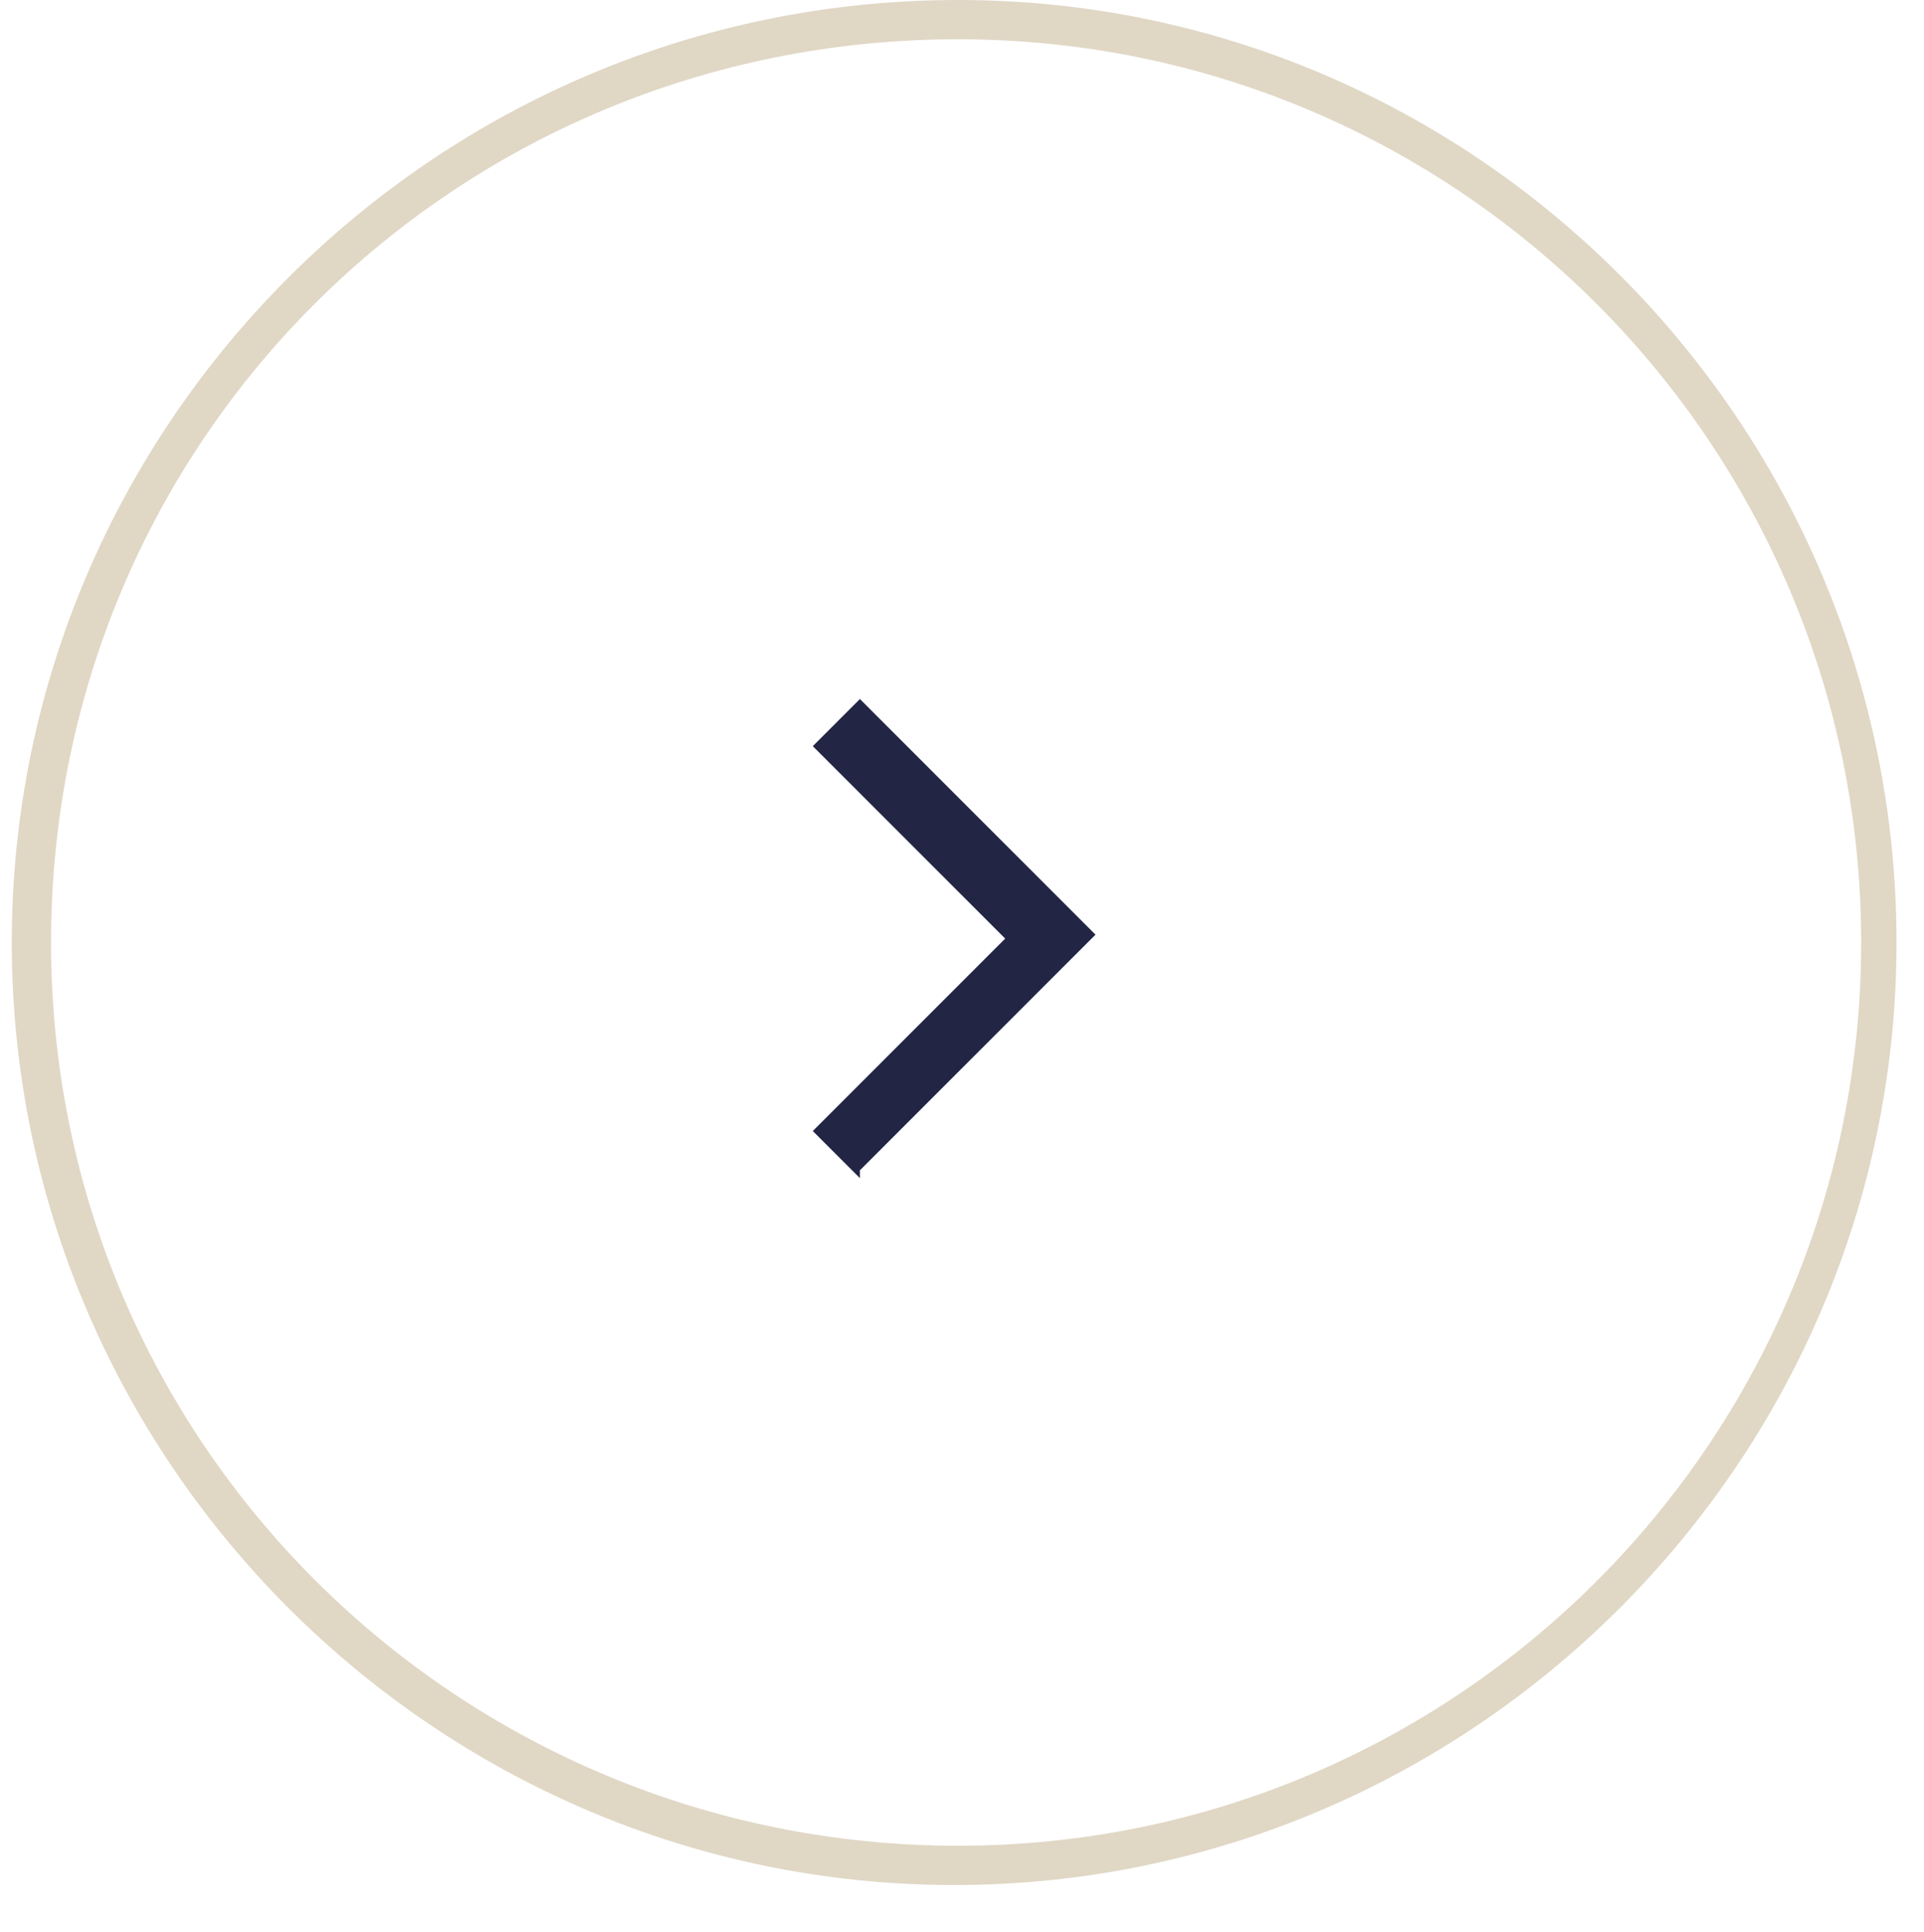 <?xml version="1.0" encoding="UTF-8"?>
<svg id="Layer_1" xmlns="http://www.w3.org/2000/svg" version="1.1" viewBox="0 0 49 49.2">
  <!-- Generator: Adobe Illustrator 29.5.1, SVG Export Plug-In . SVG Version: 2.1.0 Build 141)  -->
  <defs>
    <style>
      .st0 {
        fill: #e0d7c5;
      }

      .st1 {
        fill: #222544;
      }
    </style>
  </defs>
  <path class="st0"
    d="M24.4,1c12.7,0,23,10.3,23,23s-10.3,23-23,23S1.3,36.8,1.3,24,11.6,1,24.4,1M24.4,0C11.1,0,.3,10.8.3,24s10.8,24,24,24,24-10.8,24-24S37.6,0,24.4,0h0Z" />
  <path class="st1" d="M21.9,30l-1.2-1.2,4.9-4.9-4.9-4.9,1.2-1.2,6,6-6,6Z" />
</svg>

